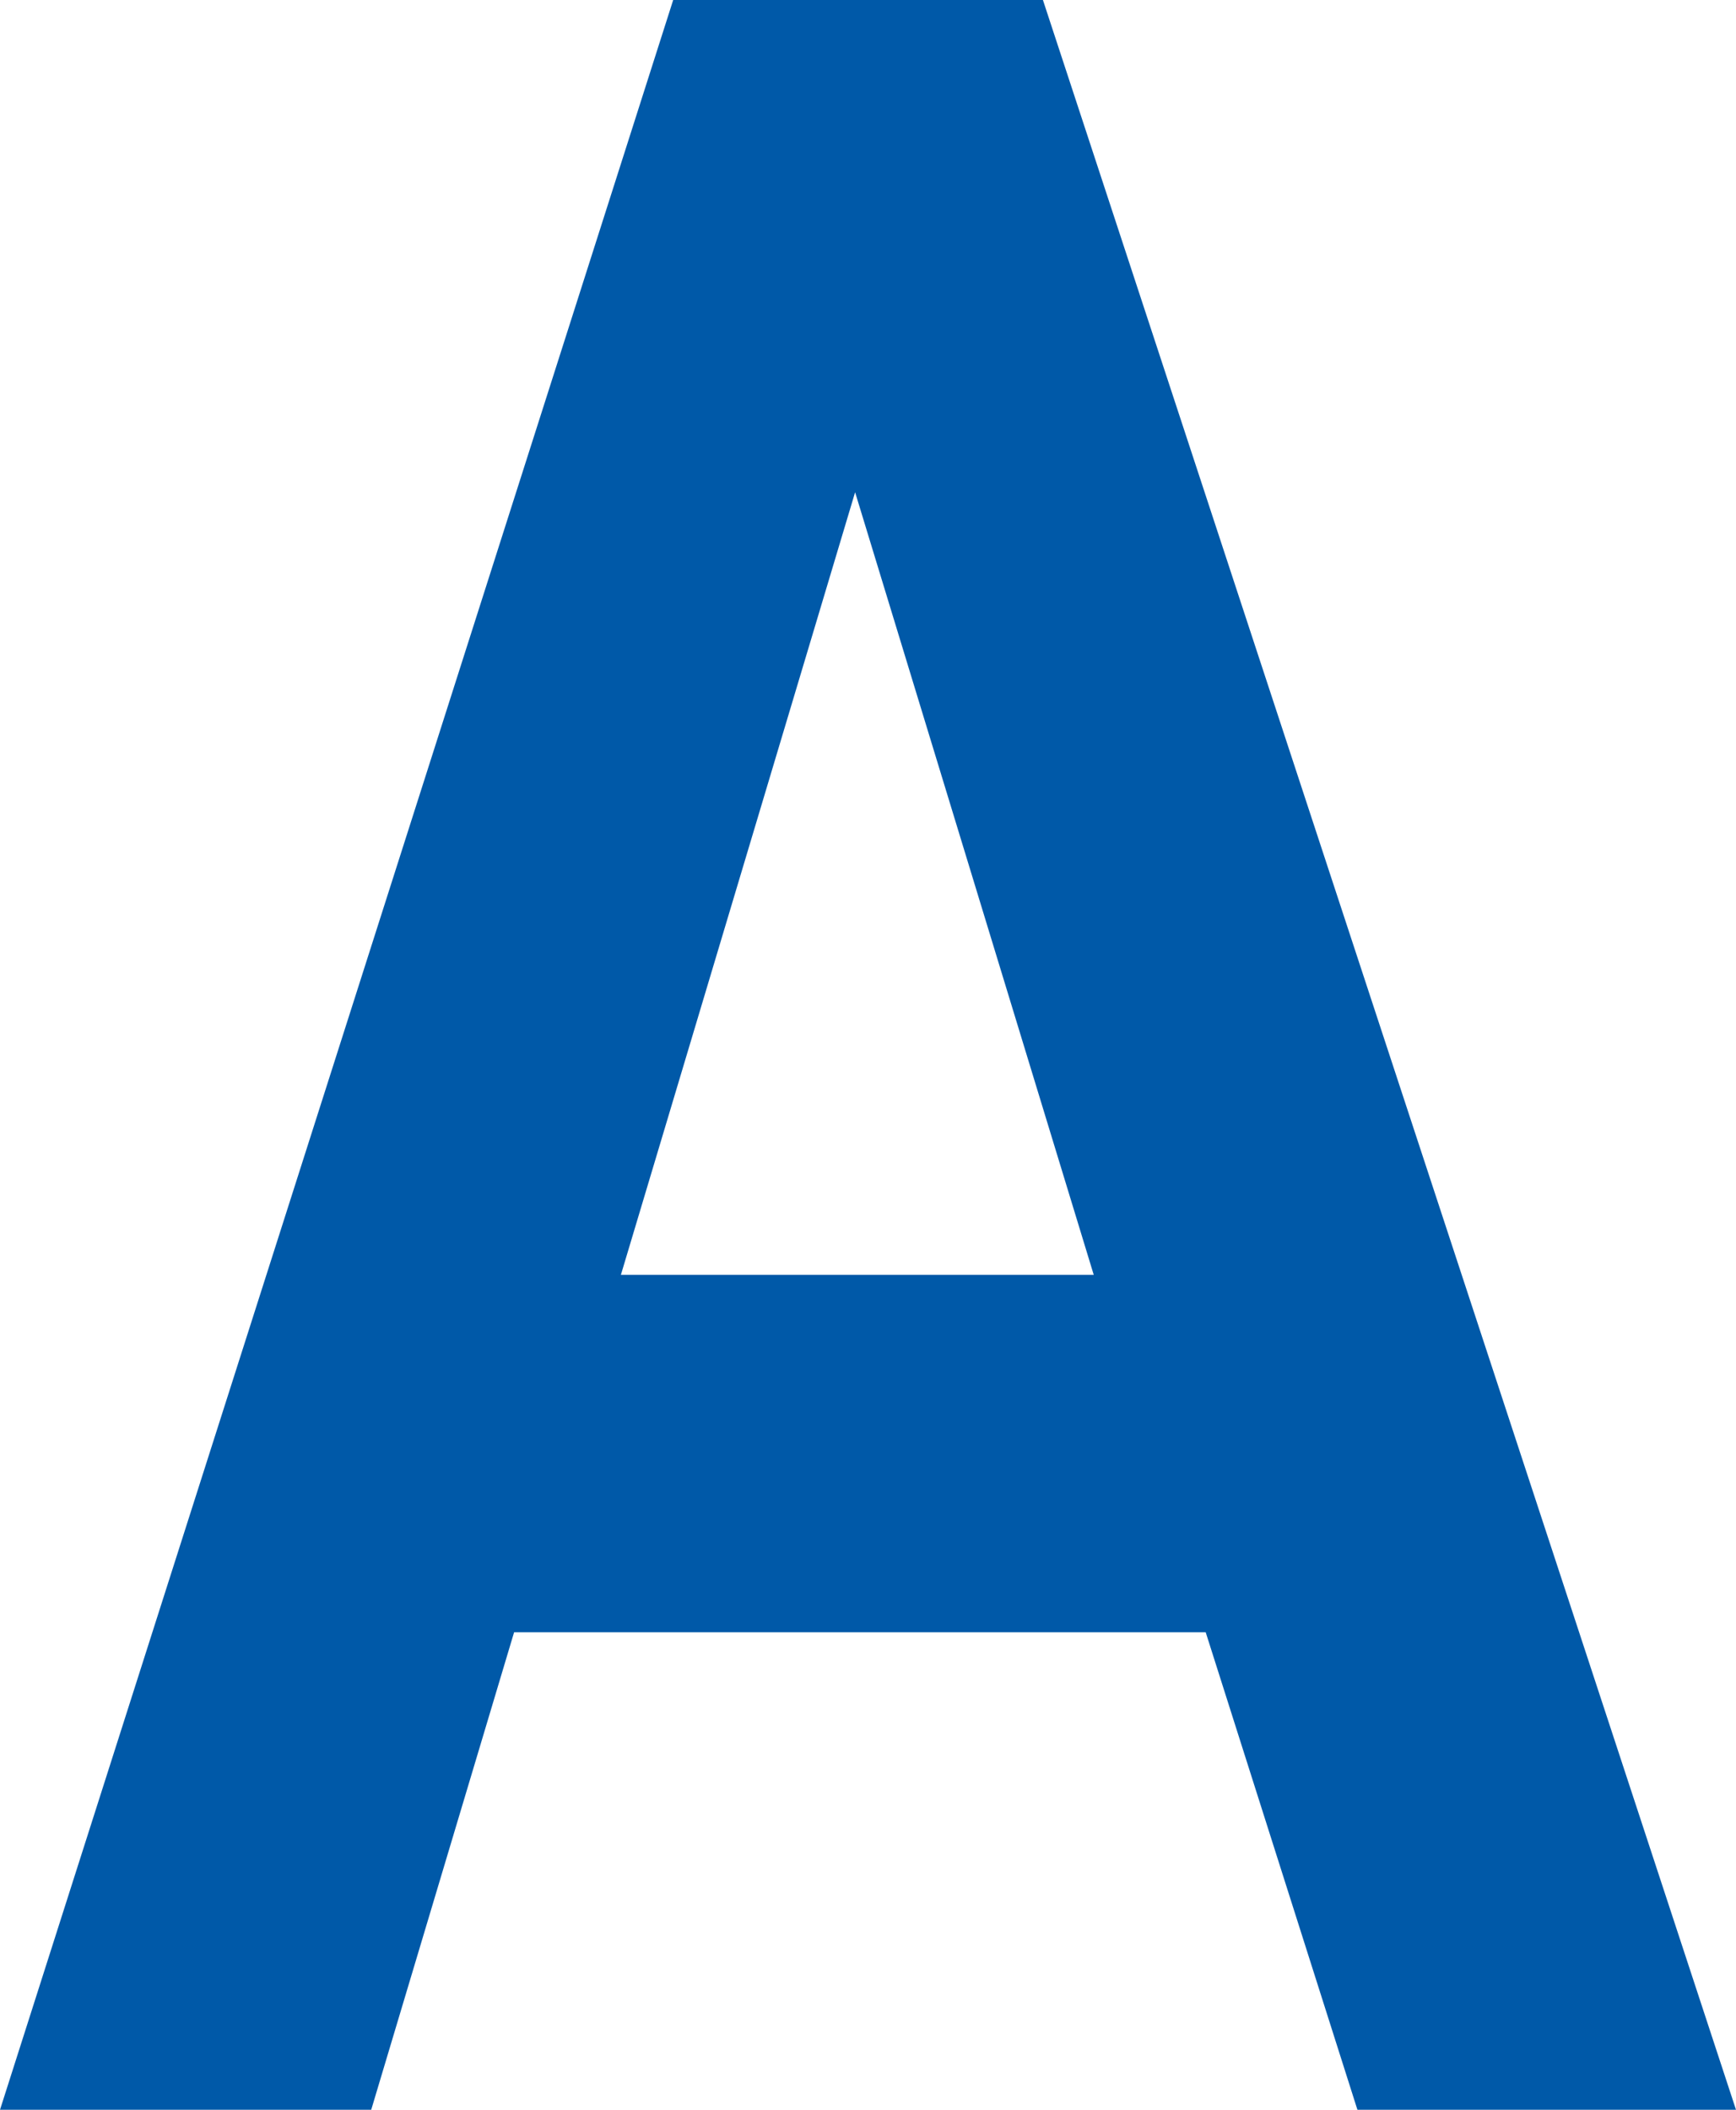 <?xml version="1.0" encoding="UTF-8"?>
<svg id="_レイヤー_2" data-name="レイヤー 2" xmlns="http://www.w3.org/2000/svg" viewBox="0 0 23.57 28.63">
  <defs>
    <style>
      .cls-1 {
        fill: #0059a8;
        stroke-width: 0px;
      }
    </style>
  </defs>
  <g id="_レイヤー_1-2" data-name="レイヤー 1">
    <path class="cls-1" d="M23.57,28.63h-5.14l-2.06-6.48H6.98l-1.94,6.48H0L9.14,0h5.02l9.41,28.63ZM14.85,17.3l-3.24-10.62-3.18,10.62h6.42Z"/>
  </g>
</svg>